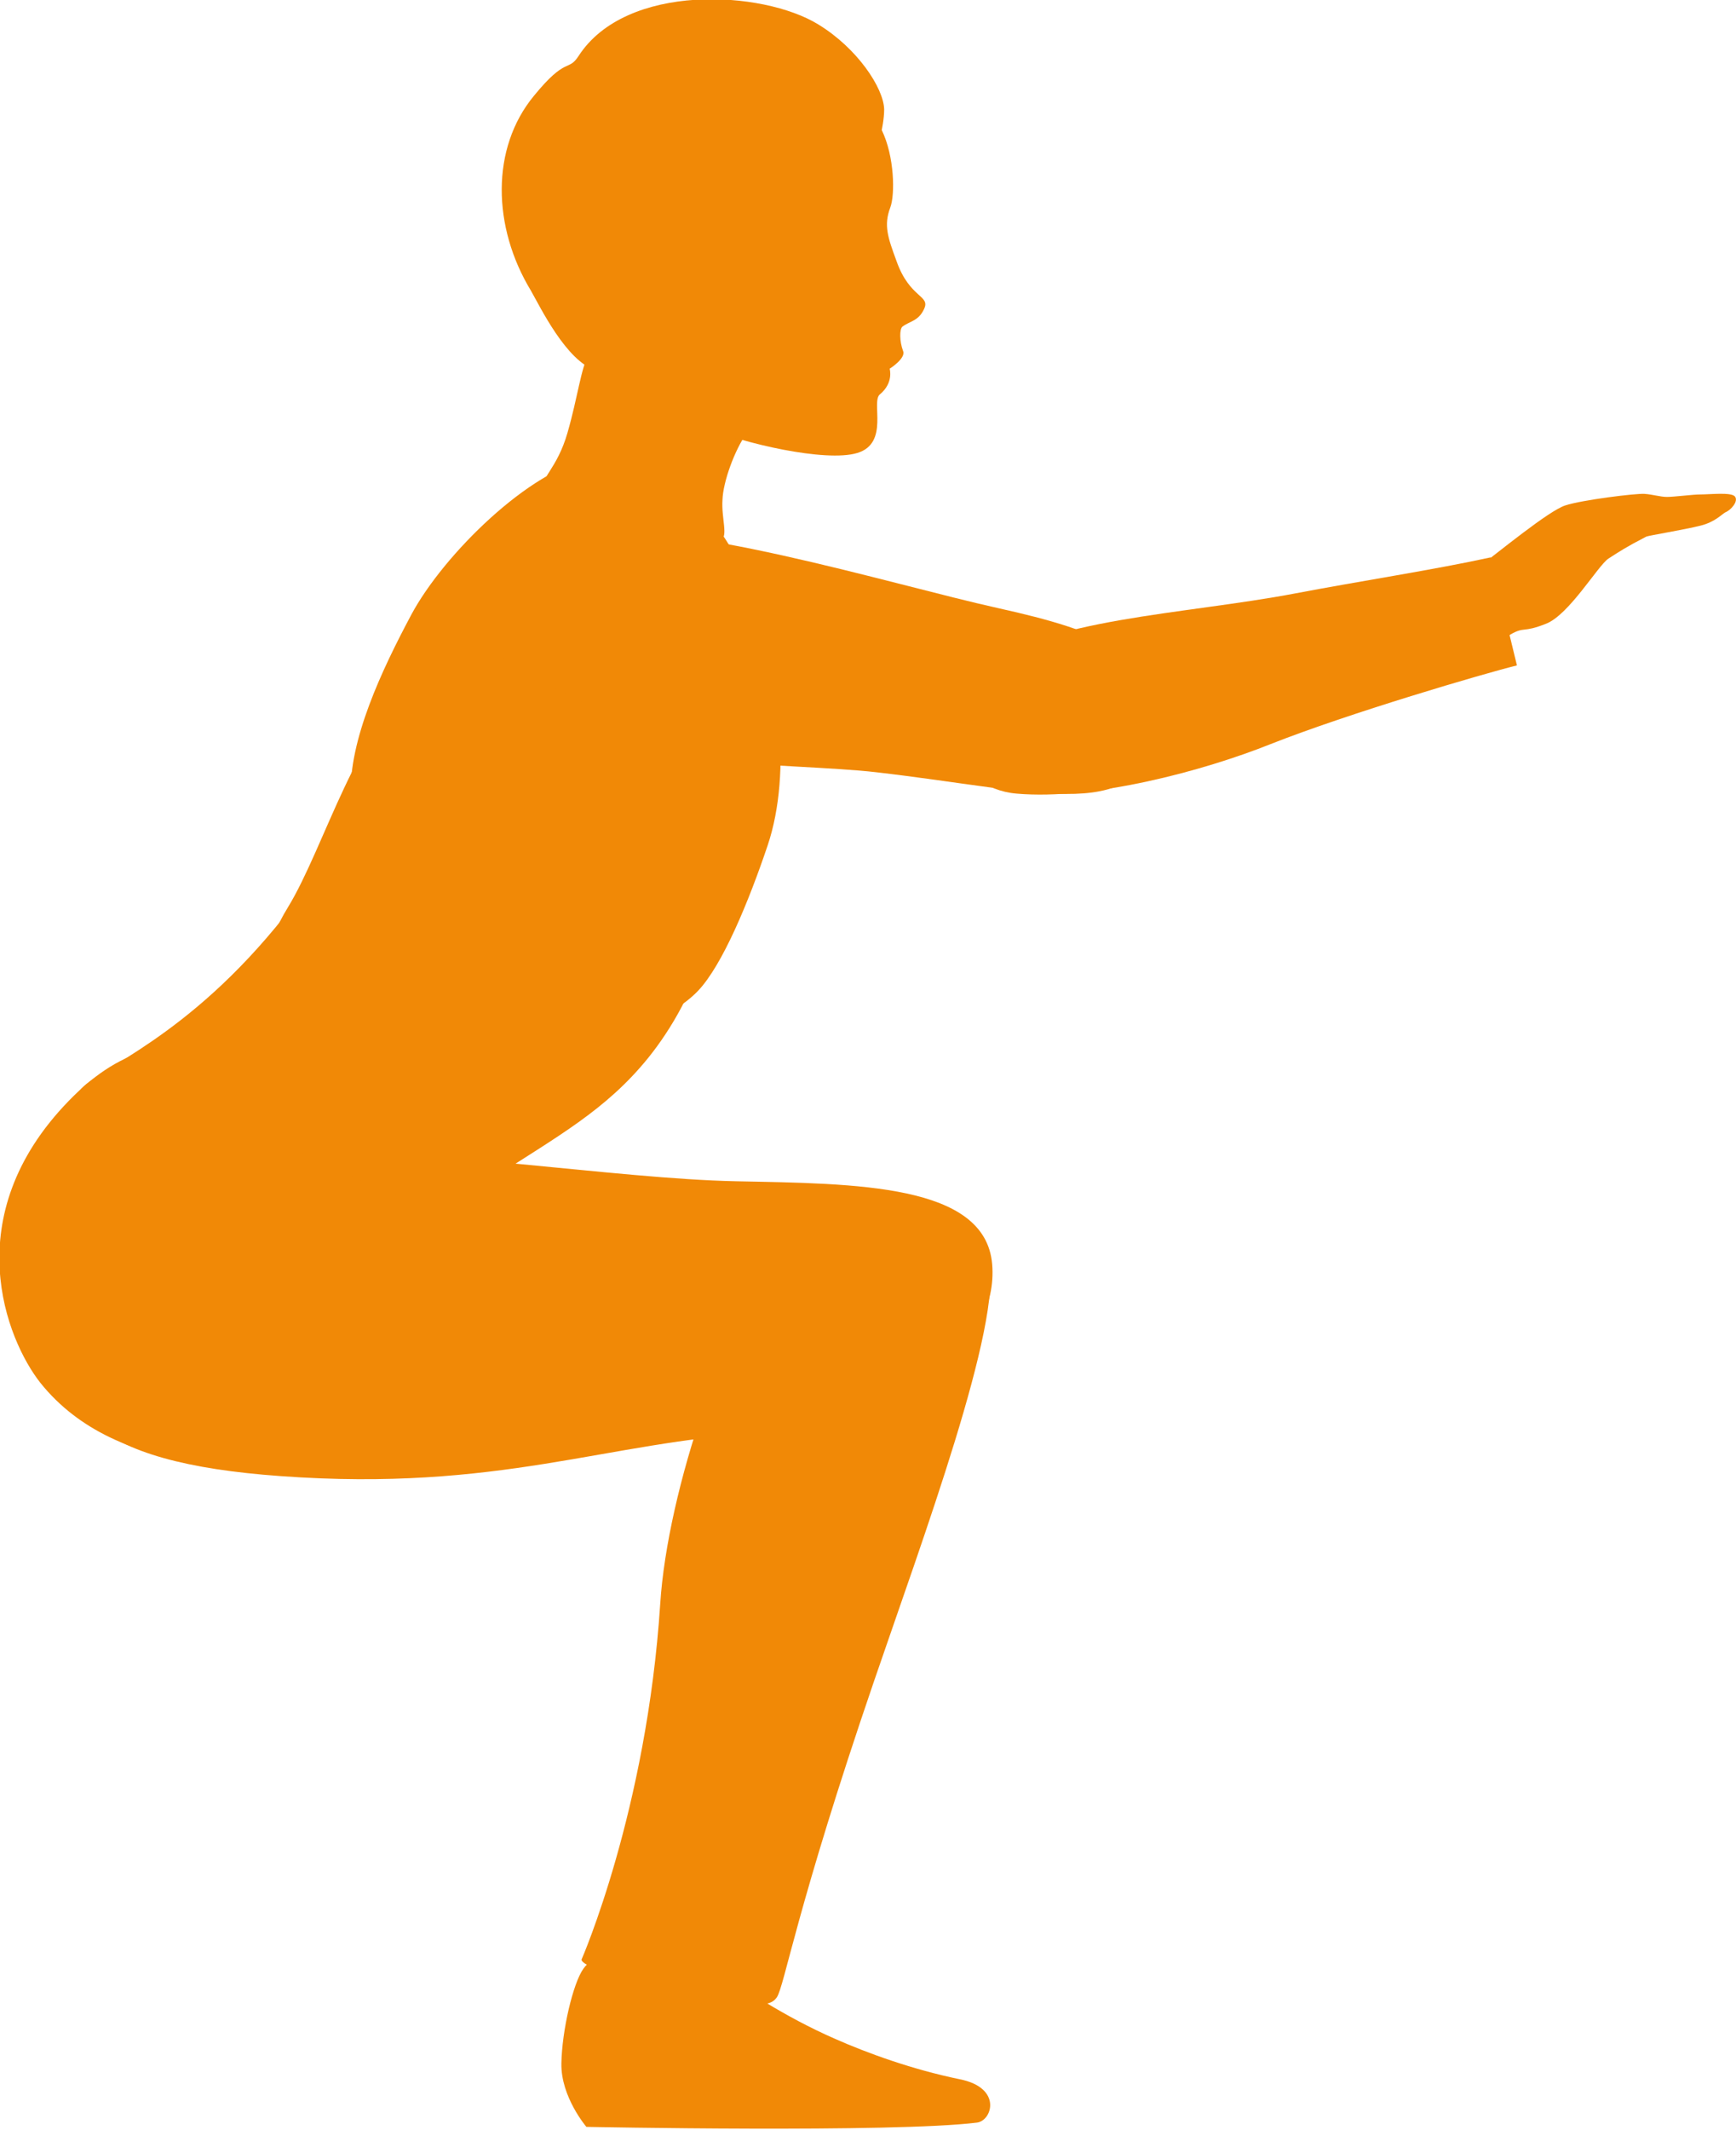 <?xml version="1.0" encoding="utf-8"?>
<!-- Generator: Adobe Illustrator 18.0.0, SVG Export Plug-In . SVG Version: 6.00 Build 0)  -->
<!DOCTYPE svg PUBLIC "-//W3C//DTD SVG 1.1//EN" "http://www.w3.org/Graphics/SVG/1.1/DTD/svg11.dtd">
<svg version="1.1" id="Capa_1" xmlns="http://www.w3.org/2000/svg" xmlns:xlink="http://www.w3.org/1999/xlink" x="0px" y="0px"
	 viewBox="0 0 284.5 348.9" enable-background="new 0 0 284.5 348.9" xml:space="preserve">
<g>
	<defs>
		<rect id="SVGID_1_" width="284.5" height="348.9"/>
	</defs>
	<clipPath id="SVGID_2_">
		<use xlink:href="#SVGID_1_"  overflow="visible"/>
	</clipPath>
	<path clip-path="url(#SVGID_2_)" fill="#F18906" d="M77.7,197.8c-9.6,8.4-32.2,28.8-36.6,32.3c-11.3,9-4.5,3-23.8-15.6
		c-14.7-14.2-16.4-20.6-4.2-35.9c2.9-3.7,17.5-8.3,33.6-28.6C65,126.8,112.5,167.4,77.7,197.8"/>
	<path clip-path="url(#SVGID_2_)" fill="#F18906" d="M96.7,75.2c9.8-1.8,21.5,8.1,26.2,21.2c4.7,13.1,7,29.9,2.9,42.1
		c-3.1,9.2-7.4,19.6-11.4,23.8c-4,4.2-16.2,11.7-35.2,1.5c-16.5-8.9-21-19.5-21.7-33.4c-0.4-9.1,5.1-20.7,9.9-29.7
		C72.7,90.8,86.9,76.9,96.7,75.2"/>
	<path clip-path="url(#SVGID_2_)" fill="#F18906" d="M163.5,99.6c-17.2-3.8-54.5-15.3-66.9-11.6c-16.8,5.1-18.3,19.8-8.4,28.4
		c11,9.5,41.7,8.5,55.4,10.1c27,3.1,44.6,9,45.7-8C190.1,107.3,180.7,103.4,163.5,99.6"/>
	<path clip-path="url(#SVGID_2_)" fill="#F18906" d="M212.3,97.2c-18.4,3.5-41.3,4.1-51.2,12.4c-8.9,7.4-5,19.5,5.5,20.4
		c12.6,1.1,30.6-3.7,41.6-8.1c12.9-5.1,35.1-11.6,40.4-12.9l-4.3-17.7C235.2,93.3,222.8,95.2,212.3,97.2"/>
	<path clip-path="url(#SVGID_2_)" fill="#F18906" d="M56.5,239.9c7.8-0.4,12.1-6.8,13.6-10.1c4.1-8.7-8.2-50.4-25.5-56.3
		c-16.9-5.7-26.1-0.6-33.3,6.8c-18.5,19-10.2,39.2-4.7,46.2C19.4,242.5,43.7,240.6,56.5,239.9"/>
	<path clip-path="url(#SVGID_2_)" fill="#F18906" d="M122.4,70.9c-2,2.8-3.9,8-4,11c-0.2,3,1,6-0.3,6.6c-1.3,0.6-11.5,1-18.9-1.8
		c-7.4-2.8-9.5-5-10.1-6.7c-0.6-1.7,2.2-3.2,3.9-9.1c1.7-5.9,2.2-10.6,3.5-12.9c2-3.7,9.2-9.5,19.5-5
		C125.7,57.3,124.7,67.7,122.4,70.9"/>
	<path clip-path="url(#SVGID_2_)" fill="#F18906" d="M140.5,74.2c5.3-1.6,2.2-8.4,3.7-9.6c2.3-1.9,1.6-4.2,1.6-4.2s2.7-1.7,2.2-2.9
		c-0.6-1.6-0.6-3.6-0.1-4c1.2-0.9,2.6-0.9,3.5-2.8c1.2-2.4-2.3-1.7-4.5-8c-1.4-3.8-2.1-5.8-1-8.7c0.8-2.1,0.7-8.4-1.4-12.7
		c0,0,0.4-1.8,0.4-3.4c-0.1-3.5-4.4-10-10.8-13.9c-9.1-5.6-31.5-6.9-39.3,5.2c-1.7,2.6-2,0-7.3,6.5c-7.1,8.6-6.8,21.5-0.5,31.9
		c1.5,2.6,5.8,11.6,10.7,13.1c5.7,1.8,9.1-0.8,11.5,1.2c3.2,2.6,2.1,6.1,7.1,8.3C121.4,72.5,135.3,75.8,140.5,74.2"/>
	<path clip-path="url(#SVGID_2_)" fill="#F18906" d="M162.6,207.1c-1.1-13.2-22.3-13.2-42-13.6c-19.7-0.4-51-5.6-71.8-4.6
		c-20.3,1-34,8.3-37.9,22.8c-5.1,19,4.3,27.9,35.1,30.1c35.9,2.6,53.2-5.6,78.9-7.1C148.8,233.3,163.7,220.3,162.6,207.1"/>
	<path clip-path="url(#SVGID_2_)" fill="#F18906" d="M162.1,206.4c2.2,10.5-10.9,45.7-18.9,69.1c-12.7,37.1-14.6,49.7-15.9,51.7
		c-1.4,1.9-4.1,1.4-18.3-1.6c-14.2-3-13.7-4.6-13.7-4.6s10.7-24.4,12.9-58.3c1.2-18.6,10.9-47.1,20.8-59.7
		C134.8,195.7,159.5,193.6,162.1,206.4"/>
	<path clip-path="url(#SVGID_2_)" fill="#F18906" d="M240.8,94.1c5.2-4,13-10.4,15.7-11.3c2.7-0.9,11.6-2,13-1.9
		c1.4,0.1,2.6,0.5,3.7,0.5c1.1,0,4.3-0.4,5.3-0.4c1.8,0,5.1-0.4,5.8,0.3c0.7,0.8-0.7,2.3-1.5,2.6c-0.6,0.3-1.7,1.6-4.1,2.2
		c-2.8,0.7-8.4,1.6-8.9,1.8c-3.3,1.7-4.5,2.5-6.2,3.6c-1.7,1.1-6.5,9.3-10.3,10.7c-3.8,1.5-3.4,0.4-5.7,1.7
		c-2.3,1.3-5.2,5.5-10.5,6.8c-5.3,1.2-10.4-6.1-6.6-9.7C234.2,97.4,235.6,98.1,240.8,94.1"/>
	<path clip-path="url(#SVGID_2_)" fill="#F18906" d="M101.5,345.2c9.9,3.9,13.8-8.8,13.8-8.8l11.5-30.5c0,0,2.8-8.6-7.9-13
		c-10.7-4.5-14.9,10.4-14.9,10.4s-7.1,19.1-9,24.9C93.3,333.9,92.3,341.6,101.5,345.2"/>
	<path clip-path="url(#SVGID_2_)" fill="#F18906" d="M95.6,322.5c1.7-2.4,6-4.2,12.5-3.8c5.7,0.4,10.9,5.1,11.7,5.6
		c1.5,1.1,8.6,6,17.1,9.7c5.2,2.3,12.6,5,20.4,6.6c7,1.4,5.3,6.8,2.8,7.1c-13.7,1.7-64,0.7-64,0.7s-4.2-4.9-4.1-10.4
		C92.1,332.6,93.9,324.9,95.6,322.5"/>
	<path clip-path="url(#SVGID_2_)" fill="#F18906" d="M68.6,112.1c10.2-6.3,29.7,0.5,41.6,15.8c13.4,17.2,3.1,36.6-3.9,45.3
		c-7,8.7-15.1,13-25.5,19.8C60,206.8,31,174.9,47.2,148.6C53.2,138.8,58.7,118.3,68.6,112.1"/>
</g>
</svg>
